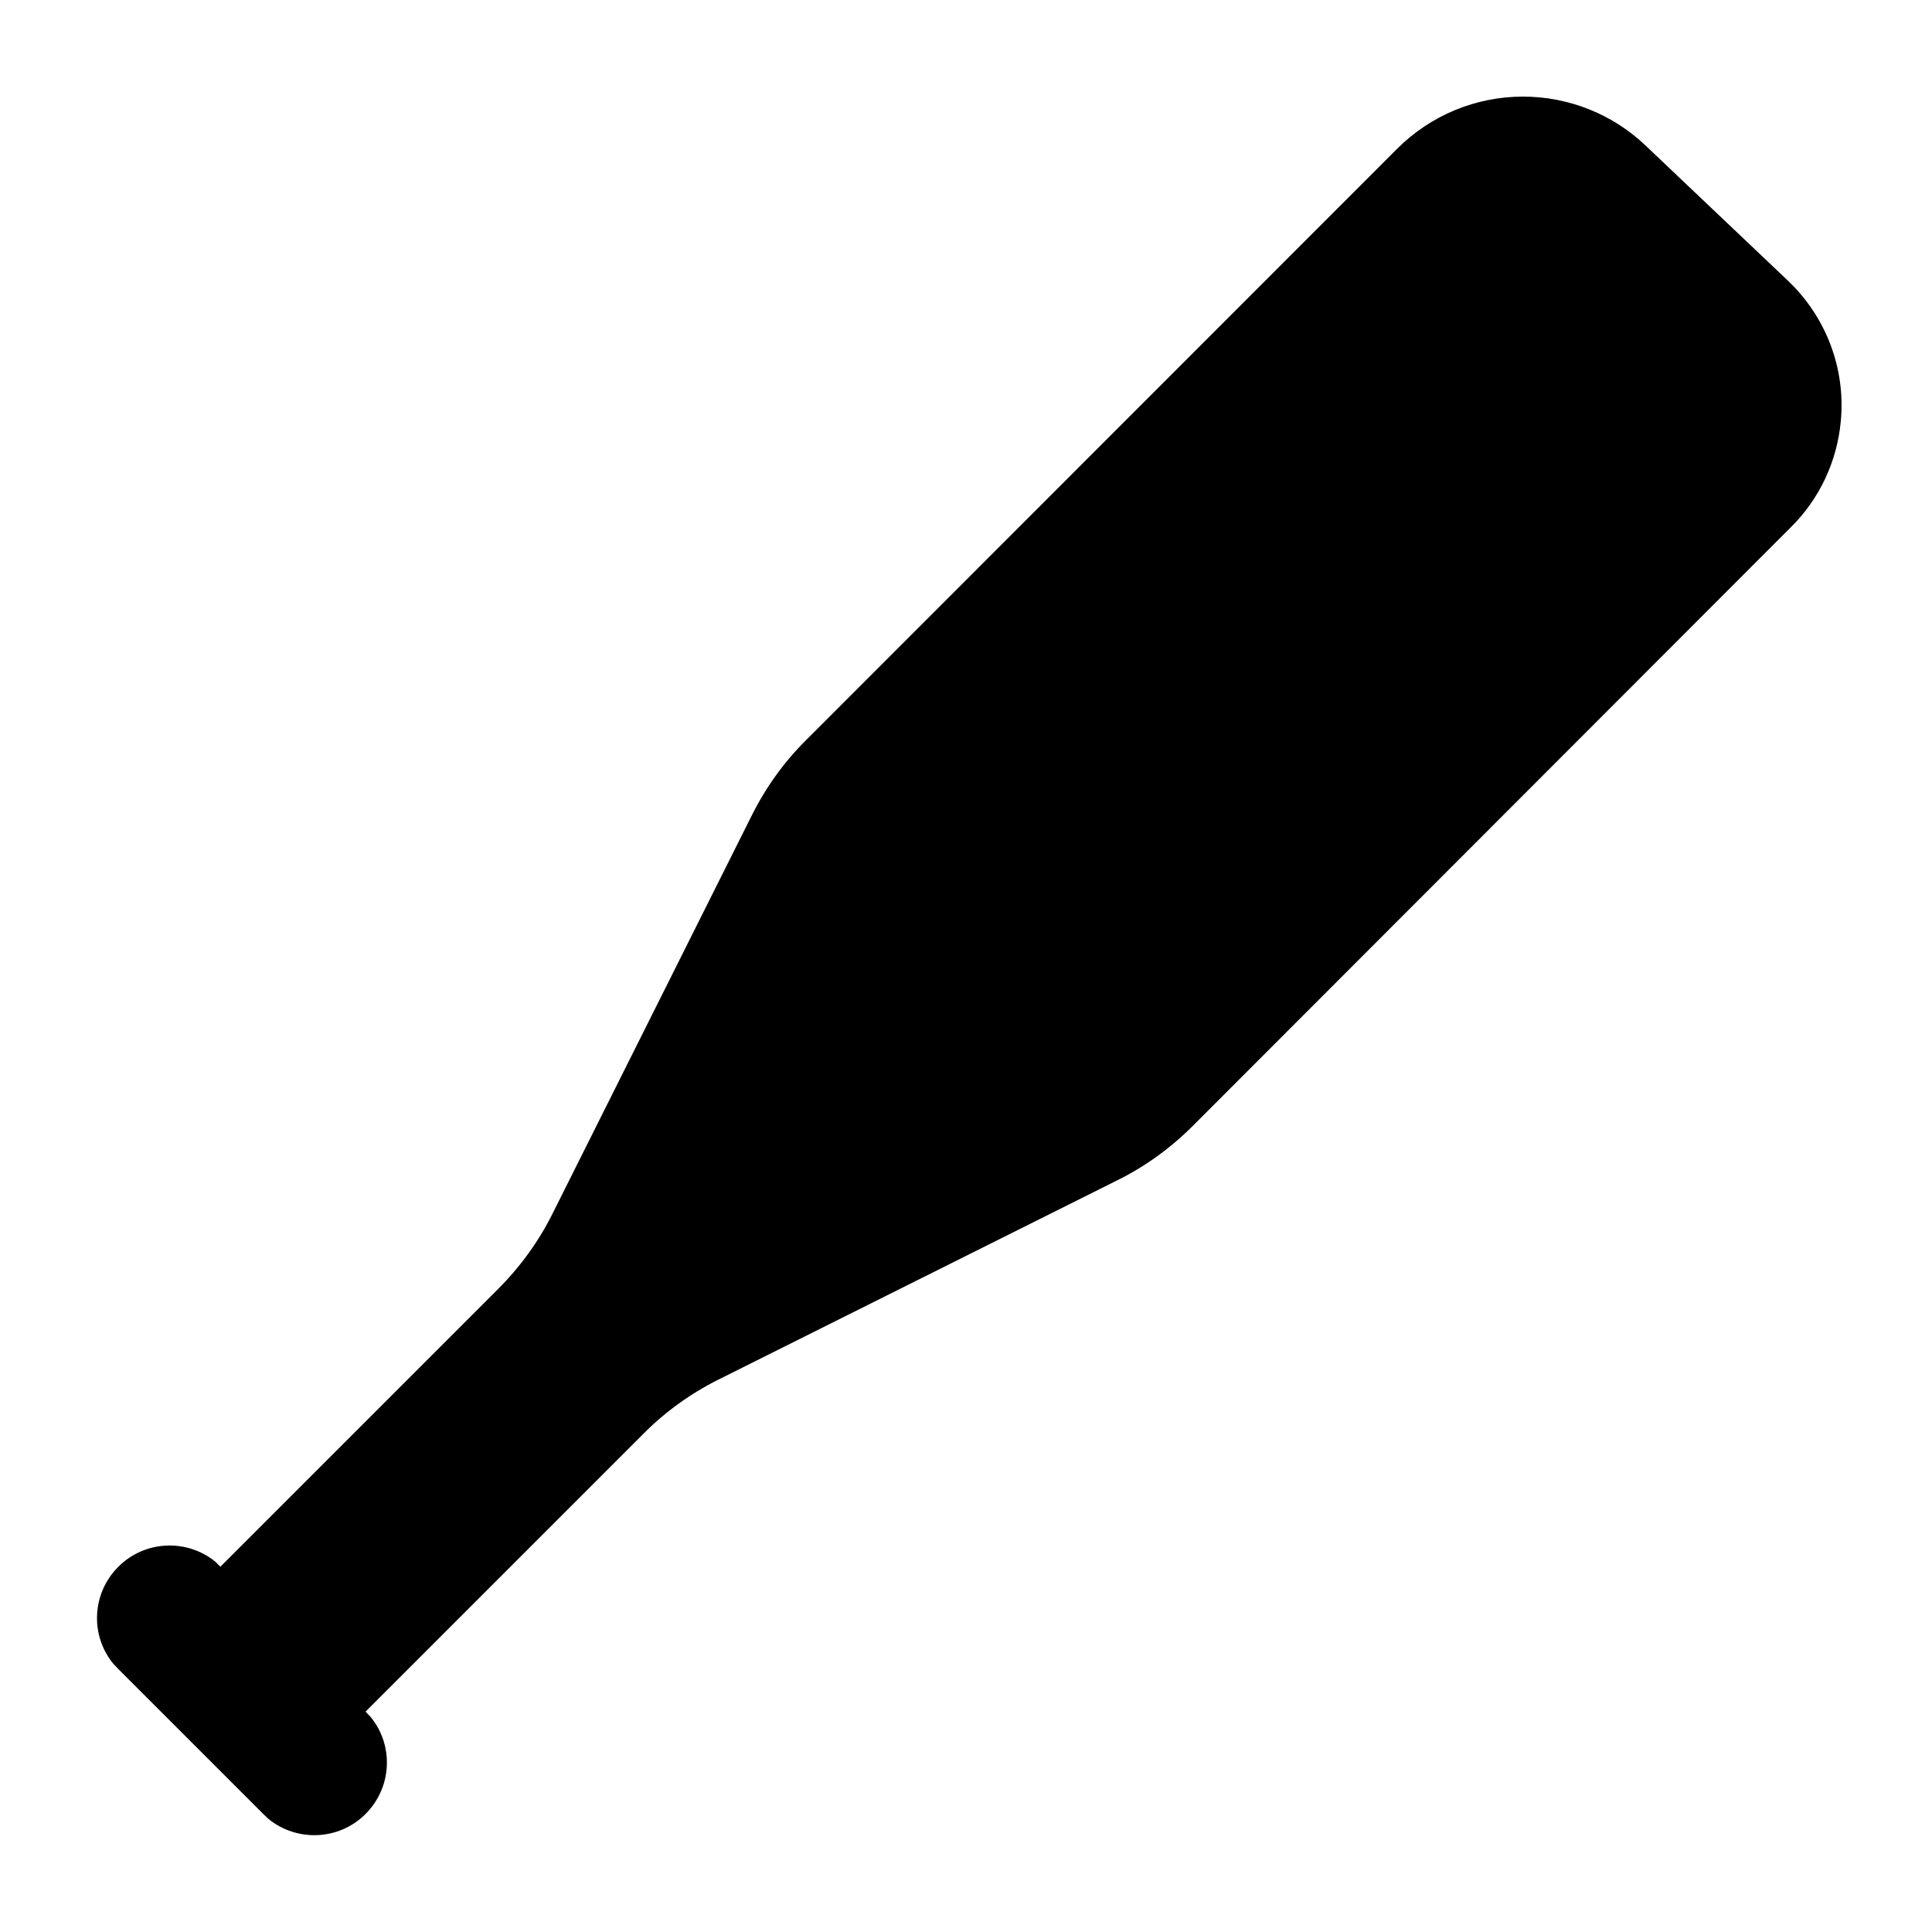 <svg xmlns="http://www.w3.org/2000/svg" viewBox="0 0 640 640"><!--! Font Awesome Pro 7.1.0 by @fontawesome - https://fontawesome.com License - https://fontawesome.com/license (Commercial License) Copyright 2025 Fonticons, Inc. --><path fill="currentColor" d="M73 519L165 427C172.3 419.7 178.4 411.3 183 402.1L249.1 270C253.7 260.8 259.8 252.3 267.1 245.1L462.8 49.3C473.9 38.2 488.9 32 504.5 32C519.6 32 534.2 37.8 545.1 48.2L592.3 93C604.9 105 611.4 122 609.8 139.4C608.6 152.7 602.8 165.2 593.3 174.6L395.1 373C387.8 380.3 379.4 386.4 370.1 391L238 457C228.8 461.6 220.3 467.7 213.1 475L121.1 567L122.8 568.8C130.5 578.2 129.9 592.1 121.1 600.9C112.3 609.7 98.4 610.2 89 602.6L87.2 600.9L39.2 552.9L37.5 551.1C29.8 541.7 30.4 527.8 39.2 519C48 510.2 61.9 509.7 71.3 517.3L73 519z"/></svg>